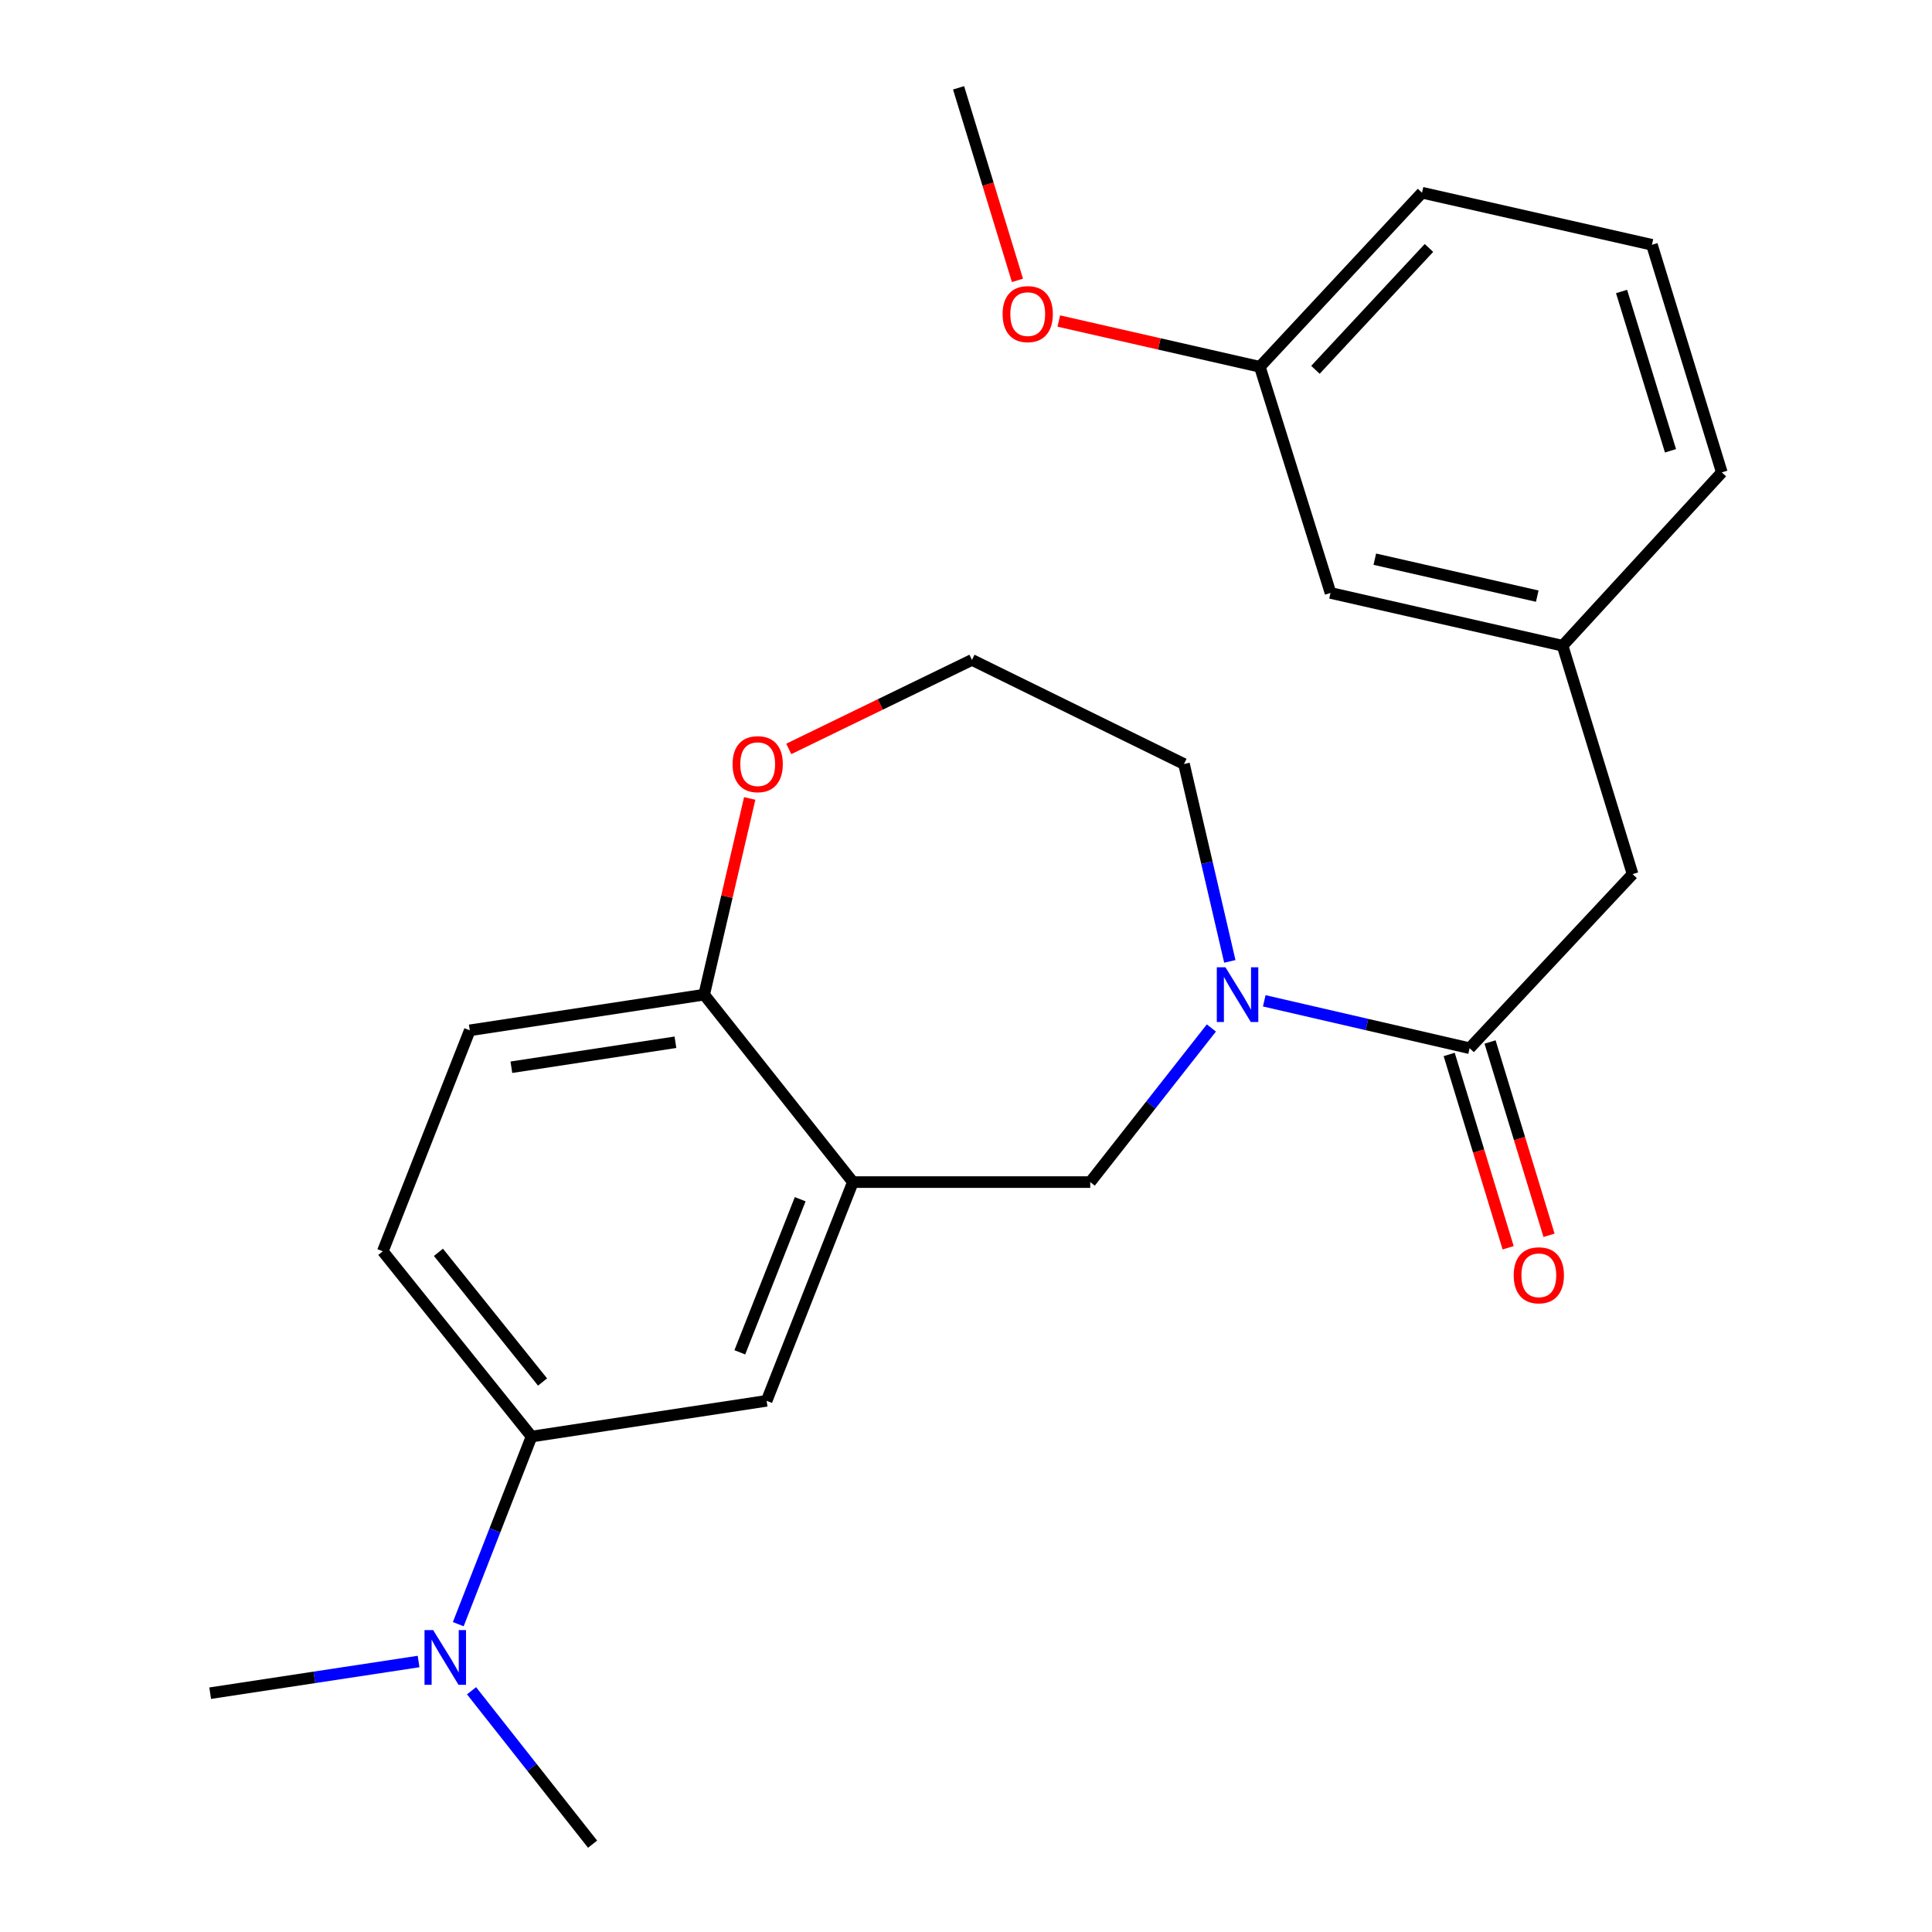 <?xml version='1.0' encoding='iso-8859-1'?>
<svg version='1.1' baseProfile='full'
              xmlns='http://www.w3.org/2000/svg'
                      xmlns:rdkit='http://www.rdkit.org/xml'
                      xmlns:xlink='http://www.w3.org/1999/xlink'
                  xml:space='preserve'
width='1000px' height='1000px' viewBox='0 0 1000 1000'>
<!-- END OF HEADER -->
<rect style='opacity:1.0;fill:#FFFFFF;stroke:none' width='1000' height='1000' x='0' y='0'> </rect>
<path class='bond-0' d='M 654.376,518.022 L 707.524,530.288' style='fill:none;fill-rule:evenodd;stroke:#0000FF;stroke-width:6px;stroke-linecap:butt;stroke-linejoin:miter;stroke-opacity:1' />
<path class='bond-0' d='M 707.524,530.288 L 760.672,542.554' style='fill:none;fill-rule:evenodd;stroke:#000000;stroke-width:6px;stroke-linecap:butt;stroke-linejoin:miter;stroke-opacity:1' />
<path class='bond-2' d='M 627.001,532.077 L 595.653,571.963' style='fill:none;fill-rule:evenodd;stroke:#0000FF;stroke-width:6px;stroke-linecap:butt;stroke-linejoin:miter;stroke-opacity:1' />
<path class='bond-2' d='M 595.653,571.963 L 564.305,611.848' style='fill:none;fill-rule:evenodd;stroke:#000000;stroke-width:6px;stroke-linecap:butt;stroke-linejoin:miter;stroke-opacity:1' />
<path class='bond-14' d='M 636.554,497.608 L 624.693,446.529' style='fill:none;fill-rule:evenodd;stroke:#0000FF;stroke-width:6px;stroke-linecap:butt;stroke-linejoin:miter;stroke-opacity:1' />
<path class='bond-14' d='M 624.693,446.529 L 612.831,395.451' style='fill:none;fill-rule:evenodd;stroke:#000000;stroke-width:6px;stroke-linecap:butt;stroke-linejoin:miter;stroke-opacity:1' />
<path class='bond-6' d='M 760.672,542.554 L 845.02,452.444' style='fill:none;fill-rule:evenodd;stroke:#000000;stroke-width:6px;stroke-linecap:butt;stroke-linejoin:miter;stroke-opacity:1' />
<path class='bond-9' d='M 750.094,545.781 L 765.352,595.812' style='fill:none;fill-rule:evenodd;stroke:#000000;stroke-width:6px;stroke-linecap:butt;stroke-linejoin:miter;stroke-opacity:1' />
<path class='bond-9' d='M 765.352,595.812 L 780.611,645.843' style='fill:none;fill-rule:evenodd;stroke:#FF0000;stroke-width:6px;stroke-linecap:butt;stroke-linejoin:miter;stroke-opacity:1' />
<path class='bond-9' d='M 771.251,539.328 L 786.509,589.359' style='fill:none;fill-rule:evenodd;stroke:#000000;stroke-width:6px;stroke-linecap:butt;stroke-linejoin:miter;stroke-opacity:1' />
<path class='bond-9' d='M 786.509,589.359 L 801.768,639.39' style='fill:none;fill-rule:evenodd;stroke:#FF0000;stroke-width:6px;stroke-linecap:butt;stroke-linejoin:miter;stroke-opacity:1' />
<path class='bond-1' d='M 441.458,611.848 L 564.305,611.848' style='fill:none;fill-rule:evenodd;stroke:#000000;stroke-width:6px;stroke-linecap:butt;stroke-linejoin:miter;stroke-opacity:1' />
<path class='bond-3' d='M 441.458,611.848 L 396.803,725.061' style='fill:none;fill-rule:evenodd;stroke:#000000;stroke-width:6px;stroke-linecap:butt;stroke-linejoin:miter;stroke-opacity:1' />
<path class='bond-3' d='M 414.184,620.714 L 382.925,699.963' style='fill:none;fill-rule:evenodd;stroke:#000000;stroke-width:6px;stroke-linecap:butt;stroke-linejoin:miter;stroke-opacity:1' />
<path class='bond-5' d='M 441.458,611.848 L 364.472,514.832' style='fill:none;fill-rule:evenodd;stroke:#000000;stroke-width:6px;stroke-linecap:butt;stroke-linejoin:miter;stroke-opacity:1' />
<path class='bond-4' d='M 396.803,725.061 L 275.123,743.555' style='fill:none;fill-rule:evenodd;stroke:#000000;stroke-width:6px;stroke-linecap:butt;stroke-linejoin:miter;stroke-opacity:1' />
<path class='bond-7' d='M 275.123,743.555 L 256.16,792.112' style='fill:none;fill-rule:evenodd;stroke:#000000;stroke-width:6px;stroke-linecap:butt;stroke-linejoin:miter;stroke-opacity:1' />
<path class='bond-7' d='M 256.16,792.112 L 237.196,840.669' style='fill:none;fill-rule:evenodd;stroke:#0000FF;stroke-width:6px;stroke-linecap:butt;stroke-linejoin:miter;stroke-opacity:1' />
<path class='bond-25' d='M 275.123,743.555 L 198.137,647.669' style='fill:none;fill-rule:evenodd;stroke:#000000;stroke-width:6px;stroke-linecap:butt;stroke-linejoin:miter;stroke-opacity:1' />
<path class='bond-25' d='M 280.823,715.324 L 226.933,648.204' style='fill:none;fill-rule:evenodd;stroke:#000000;stroke-width:6px;stroke-linecap:butt;stroke-linejoin:miter;stroke-opacity:1' />
<path class='bond-12' d='M 364.472,514.832 L 243.162,533.301' style='fill:none;fill-rule:evenodd;stroke:#000000;stroke-width:6px;stroke-linecap:butt;stroke-linejoin:miter;stroke-opacity:1' />
<path class='bond-12' d='M 349.605,539.469 L 264.687,552.398' style='fill:none;fill-rule:evenodd;stroke:#000000;stroke-width:6px;stroke-linecap:butt;stroke-linejoin:miter;stroke-opacity:1' />
<path class='bond-24' d='M 364.472,514.832 L 376.258,464.053' style='fill:none;fill-rule:evenodd;stroke:#000000;stroke-width:6px;stroke-linecap:butt;stroke-linejoin:miter;stroke-opacity:1' />
<path class='bond-24' d='M 376.258,464.053 L 388.045,413.275' style='fill:none;fill-rule:evenodd;stroke:#FF0000;stroke-width:6px;stroke-linecap:butt;stroke-linejoin:miter;stroke-opacity:1' />
<path class='bond-11' d='M 845.02,452.444 L 808.794,334.23' style='fill:none;fill-rule:evenodd;stroke:#000000;stroke-width:6px;stroke-linecap:butt;stroke-linejoin:miter;stroke-opacity:1' />
<path class='bond-19' d='M 216.651,859.998 L 162.72,868.195' style='fill:none;fill-rule:evenodd;stroke:#0000FF;stroke-width:6px;stroke-linecap:butt;stroke-linejoin:miter;stroke-opacity:1' />
<path class='bond-19' d='M 162.72,868.195 L 108.789,876.392' style='fill:none;fill-rule:evenodd;stroke:#000000;stroke-width:6px;stroke-linecap:butt;stroke-linejoin:miter;stroke-opacity:1' />
<path class='bond-20' d='M 244.067,875.135 L 275.392,914.84' style='fill:none;fill-rule:evenodd;stroke:#0000FF;stroke-width:6px;stroke-linecap:butt;stroke-linejoin:miter;stroke-opacity:1' />
<path class='bond-20' d='M 275.392,914.84 L 306.717,954.545' style='fill:none;fill-rule:evenodd;stroke:#000000;stroke-width:6px;stroke-linecap:butt;stroke-linejoin:miter;stroke-opacity:1' />
<path class='bond-8' d='M 408.265,387.637 L 455.675,364.602' style='fill:none;fill-rule:evenodd;stroke:#FF0000;stroke-width:6px;stroke-linecap:butt;stroke-linejoin:miter;stroke-opacity:1' />
<path class='bond-8' d='M 455.675,364.602 L 503.084,341.567' style='fill:none;fill-rule:evenodd;stroke:#000000;stroke-width:6px;stroke-linecap:butt;stroke-linejoin:miter;stroke-opacity:1' />
<path class='bond-10' d='M 198.137,647.669 L 243.162,533.301' style='fill:none;fill-rule:evenodd;stroke:#000000;stroke-width:6px;stroke-linecap:butt;stroke-linejoin:miter;stroke-opacity:1' />
<path class='bond-13' d='M 808.794,334.23 L 688.675,306.901' style='fill:none;fill-rule:evenodd;stroke:#000000;stroke-width:6px;stroke-linecap:butt;stroke-linejoin:miter;stroke-opacity:1' />
<path class='bond-13' d='M 795.683,308.563 L 711.6,289.433' style='fill:none;fill-rule:evenodd;stroke:#000000;stroke-width:6px;stroke-linecap:butt;stroke-linejoin:miter;stroke-opacity:1' />
<path class='bond-21' d='M 808.794,334.23 L 891.211,244.513' style='fill:none;fill-rule:evenodd;stroke:#000000;stroke-width:6px;stroke-linecap:butt;stroke-linejoin:miter;stroke-opacity:1' />
<path class='bond-16' d='M 688.675,306.901 L 652.093,189.855' style='fill:none;fill-rule:evenodd;stroke:#000000;stroke-width:6px;stroke-linecap:butt;stroke-linejoin:miter;stroke-opacity:1' />
<path class='bond-15' d='M 612.831,395.451 L 503.084,341.567' style='fill:none;fill-rule:evenodd;stroke:#000000;stroke-width:6px;stroke-linecap:butt;stroke-linejoin:miter;stroke-opacity:1' />
<path class='bond-17' d='M 652.093,189.855 L 600.061,178.008' style='fill:none;fill-rule:evenodd;stroke:#000000;stroke-width:6px;stroke-linecap:butt;stroke-linejoin:miter;stroke-opacity:1' />
<path class='bond-17' d='M 600.061,178.008 L 548.03,166.162' style='fill:none;fill-rule:evenodd;stroke:#FF0000;stroke-width:6px;stroke-linecap:butt;stroke-linejoin:miter;stroke-opacity:1' />
<path class='bond-26' d='M 652.093,189.855 L 736.034,99.744' style='fill:none;fill-rule:evenodd;stroke:#000000;stroke-width:6px;stroke-linecap:butt;stroke-linejoin:miter;stroke-opacity:1' />
<path class='bond-26' d='M 680.869,191.415 L 739.628,128.338' style='fill:none;fill-rule:evenodd;stroke:#000000;stroke-width:6px;stroke-linecap:butt;stroke-linejoin:miter;stroke-opacity:1' />
<path class='bond-23' d='M 526.634,145.121 L 511.394,95.288' style='fill:none;fill-rule:evenodd;stroke:#FF0000;stroke-width:6px;stroke-linecap:butt;stroke-linejoin:miter;stroke-opacity:1' />
<path class='bond-23' d='M 511.394,95.288 L 496.154,45.455' style='fill:none;fill-rule:evenodd;stroke:#000000;stroke-width:6px;stroke-linecap:butt;stroke-linejoin:miter;stroke-opacity:1' />
<path class='bond-18' d='M 855.035,126.705 L 891.211,244.513' style='fill:none;fill-rule:evenodd;stroke:#000000;stroke-width:6px;stroke-linecap:butt;stroke-linejoin:miter;stroke-opacity:1' />
<path class='bond-18' d='M 839.317,150.869 L 864.64,233.335' style='fill:none;fill-rule:evenodd;stroke:#000000;stroke-width:6px;stroke-linecap:butt;stroke-linejoin:miter;stroke-opacity:1' />
<path class='bond-22' d='M 855.035,126.705 L 736.034,99.744' style='fill:none;fill-rule:evenodd;stroke:#000000;stroke-width:6px;stroke-linecap:butt;stroke-linejoin:miter;stroke-opacity:1' />
<path  class='atom-0' d='M 634.294 500.672
L 643.574 515.672
Q 644.494 517.152, 645.974 519.832
Q 647.454 522.512, 647.534 522.672
L 647.534 500.672
L 651.294 500.672
L 651.294 528.992
L 647.414 528.992
L 637.454 512.592
Q 636.294 510.672, 635.054 508.472
Q 633.854 506.272, 633.494 505.592
L 633.494 528.992
L 629.814 528.992
L 629.814 500.672
L 634.294 500.672
' fill='#0000FF'/>
<path  class='atom-8' d='M 224.208 843.738
L 233.488 858.738
Q 234.408 860.218, 235.888 862.898
Q 237.368 865.578, 237.448 865.738
L 237.448 843.738
L 241.208 843.738
L 241.208 872.058
L 237.328 872.058
L 227.368 855.658
Q 226.208 853.738, 224.968 851.538
Q 223.768 849.338, 223.408 848.658
L 223.408 872.058
L 219.728 872.058
L 219.728 843.738
L 224.208 843.738
' fill='#0000FF'/>
<path  class='atom-9' d='M 379.182 395.531
Q 379.182 388.731, 382.542 384.931
Q 385.902 381.131, 392.182 381.131
Q 398.462 381.131, 401.822 384.931
Q 405.182 388.731, 405.182 395.531
Q 405.182 402.411, 401.782 406.331
Q 398.382 410.211, 392.182 410.211
Q 385.942 410.211, 382.542 406.331
Q 379.182 402.451, 379.182 395.531
M 392.182 407.011
Q 396.502 407.011, 398.822 404.131
Q 401.182 401.211, 401.182 395.531
Q 401.182 389.971, 398.822 387.171
Q 396.502 384.331, 392.182 384.331
Q 387.862 384.331, 385.502 387.131
Q 383.182 389.931, 383.182 395.531
Q 383.182 401.251, 385.502 404.131
Q 387.862 407.011, 392.182 407.011
' fill='#FF0000'/>
<path  class='atom-10' d='M 783.493 660.086
Q 783.493 653.286, 786.853 649.486
Q 790.213 645.686, 796.493 645.686
Q 802.773 645.686, 806.133 649.486
Q 809.493 653.286, 809.493 660.086
Q 809.493 666.966, 806.093 670.886
Q 802.693 674.766, 796.493 674.766
Q 790.253 674.766, 786.853 670.886
Q 783.493 667.006, 783.493 660.086
M 796.493 671.566
Q 800.813 671.566, 803.133 668.686
Q 805.493 665.766, 805.493 660.086
Q 805.493 654.526, 803.133 651.726
Q 800.813 648.886, 796.493 648.886
Q 792.173 648.886, 789.813 651.686
Q 787.493 654.486, 787.493 660.086
Q 787.493 665.806, 789.813 668.686
Q 792.173 671.566, 796.493 671.566
' fill='#FF0000'/>
<path  class='atom-18' d='M 518.95 162.581
Q 518.95 155.781, 522.31 151.981
Q 525.67 148.181, 531.95 148.181
Q 538.23 148.181, 541.59 151.981
Q 544.95 155.781, 544.95 162.581
Q 544.95 169.461, 541.55 173.381
Q 538.15 177.261, 531.95 177.261
Q 525.71 177.261, 522.31 173.381
Q 518.95 169.501, 518.95 162.581
M 531.95 174.061
Q 536.27 174.061, 538.59 171.181
Q 540.95 168.261, 540.95 162.581
Q 540.95 157.021, 538.59 154.221
Q 536.27 151.381, 531.95 151.381
Q 527.63 151.381, 525.27 154.181
Q 522.95 156.981, 522.95 162.581
Q 522.95 168.301, 525.27 171.181
Q 527.63 174.061, 531.95 174.061
' fill='#FF0000'/>
</svg>
